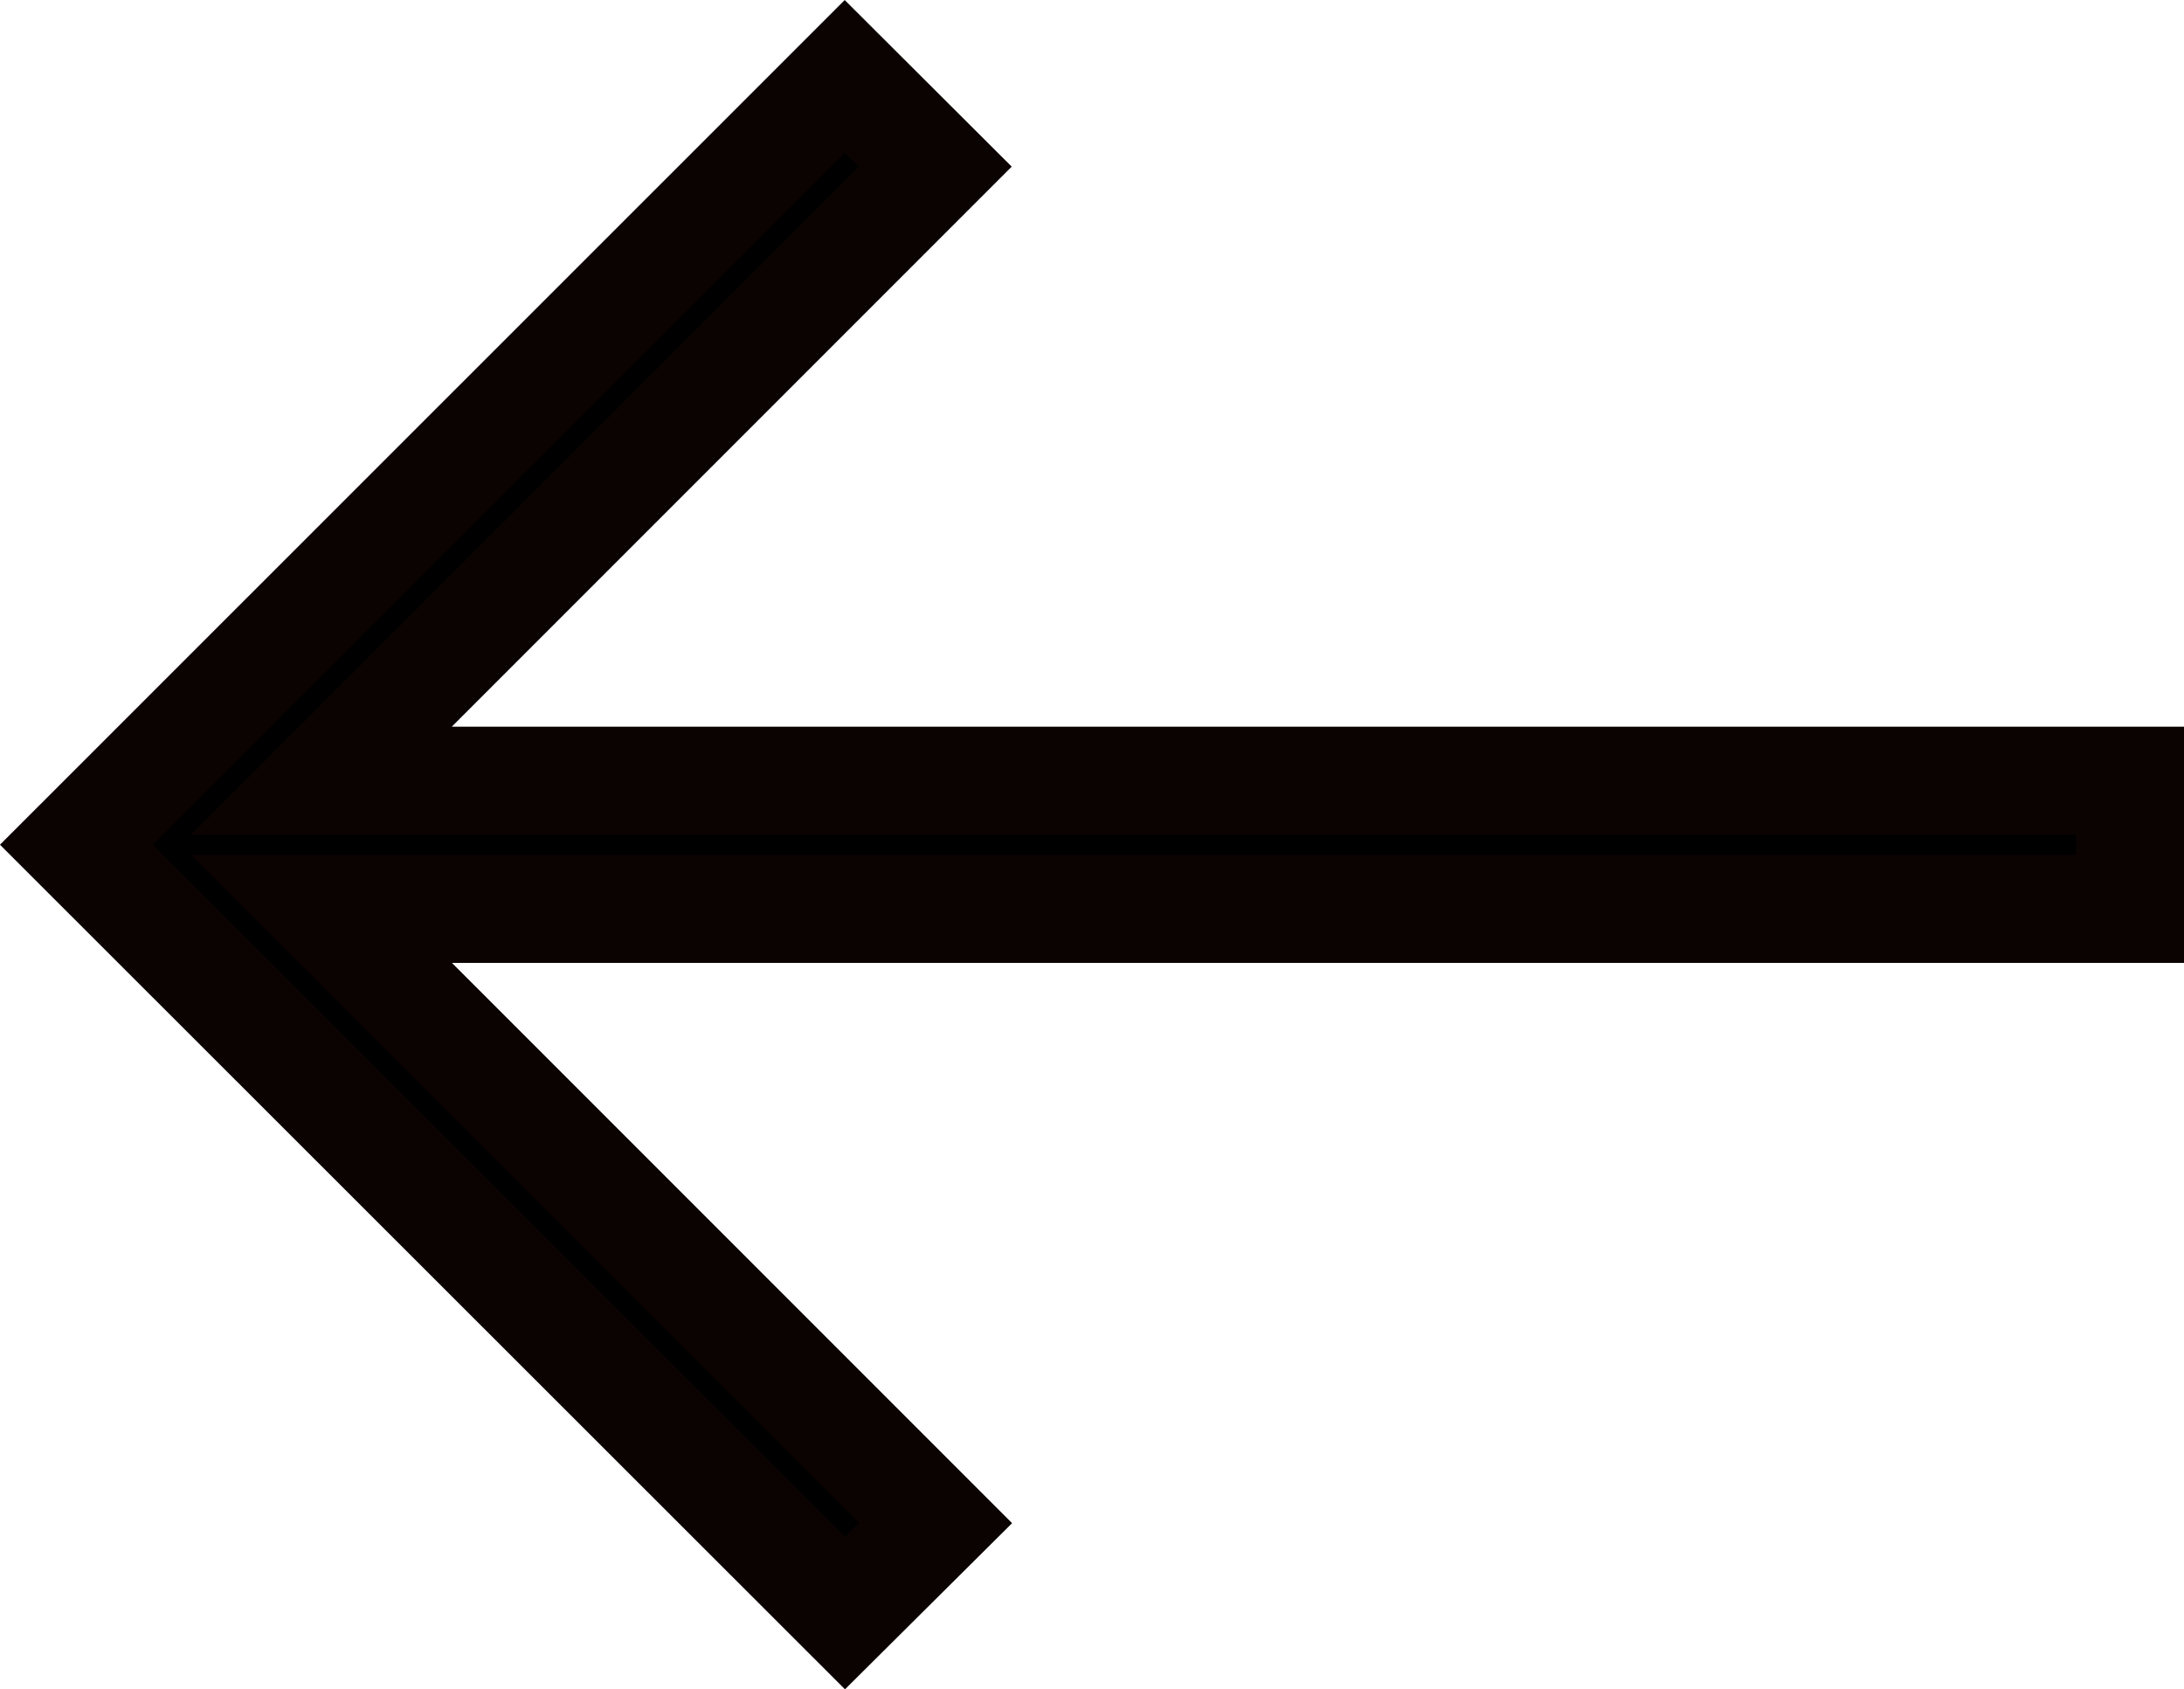 <svg xmlns="http://www.w3.org/2000/svg" width="20.207" height="15.626" viewBox="0 0 20.207 15.626">
  <path id="left-arrow_2_" data-name="left-arrow (2)" d="M20.112,14.214,13,7.107,20.109,0l.837.835-5.68,5.68H32V7.7H15.267l5.682,5.682Z" transform="translate(-12.293 0.707)" stroke="#0b0202" stroke-width="1"/>
</svg>
